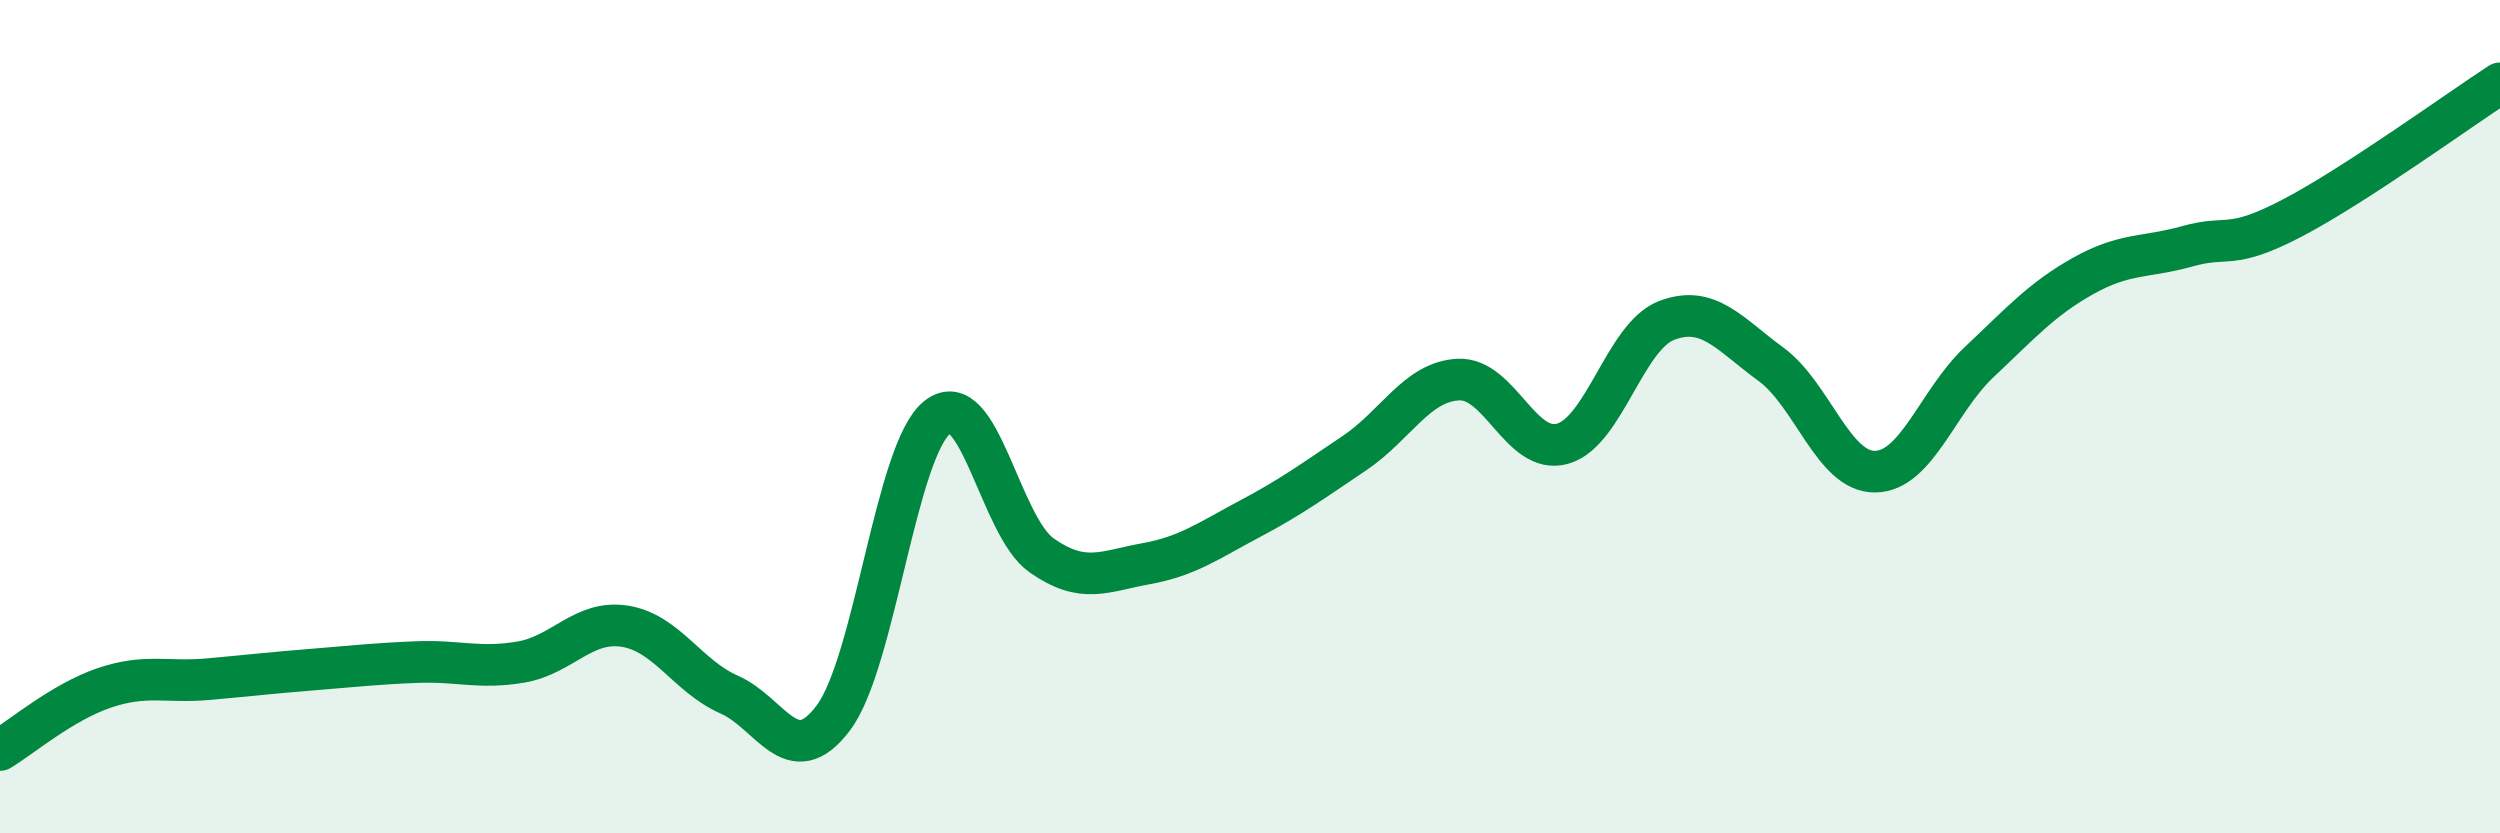 
    <svg width="60" height="20" viewBox="0 0 60 20" xmlns="http://www.w3.org/2000/svg">
      <path
        d="M 0,18 C 0.5,17.7 1.5,16.85 2.5,16.51 C 3.5,16.17 4,16.39 5,16.3 C 6,16.21 6.5,16.15 7.5,16.07 C 8.5,15.99 9,15.93 10,15.89 C 11,15.85 11.5,16.06 12.5,15.89 C 13.5,15.72 14,14.87 15,15.03 C 16,15.19 16.5,16.23 17.5,16.67 C 18.5,17.11 19,18.56 20,17.23 C 21,15.9 21.5,10.79 22.5,10.01 C 23.5,9.23 24,12.63 25,13.33 C 26,14.03 26.5,13.71 27.5,13.53 C 28.5,13.35 29,12.98 30,12.45 C 31,11.92 31.5,11.55 32.5,10.88 C 33.5,10.21 34,9.16 35,9.11 C 36,9.06 36.5,10.93 37.5,10.65 C 38.5,10.37 39,8.07 40,7.69 C 41,7.31 41.5,8.01 42.5,8.74 C 43.5,9.47 44,11.33 45,11.32 C 46,11.31 46.5,9.63 47.5,8.69 C 48.5,7.75 49,7.18 50,6.62 C 51,6.06 51.5,6.19 52.5,5.91 C 53.5,5.63 53.5,6.02 55,5.24 C 56.5,4.46 59,2.65 60,2L60 20L0 20Z"
        fill="#008740"
        opacity="0.1"
        stroke-linecap="round"
        stroke-linejoin="round"
      />
      <path
        d="M 0,18 C 0.5,17.7 1.5,16.85 2.5,16.51 C 3.5,16.17 4,16.39 5,16.3 C 6,16.21 6.5,16.15 7.5,16.07 C 8.5,15.99 9,15.93 10,15.89 C 11,15.85 11.5,16.06 12.5,15.89 C 13.5,15.72 14,14.87 15,15.03 C 16,15.19 16.5,16.23 17.5,16.67 C 18.5,17.11 19,18.56 20,17.23 C 21,15.9 21.5,10.79 22.5,10.01 C 23.5,9.23 24,12.63 25,13.33 C 26,14.03 26.5,13.71 27.5,13.53 C 28.5,13.35 29,12.98 30,12.45 C 31,11.92 31.5,11.55 32.5,10.88 C 33.5,10.21 34,9.16 35,9.11 C 36,9.06 36.5,10.93 37.5,10.65 C 38.5,10.37 39,8.07 40,7.69 C 41,7.31 41.5,8.01 42.5,8.74 C 43.5,9.47 44,11.33 45,11.32 C 46,11.31 46.5,9.63 47.5,8.69 C 48.5,7.75 49,7.18 50,6.62 C 51,6.06 51.5,6.19 52.5,5.91 C 53.5,5.63 53.5,6.02 55,5.24 C 56.5,4.46 59,2.65 60,2"
        stroke="#008740"
        stroke-width="1"
        fill="none"
        stroke-linecap="round"
        stroke-linejoin="round"
      />
    </svg>
  
